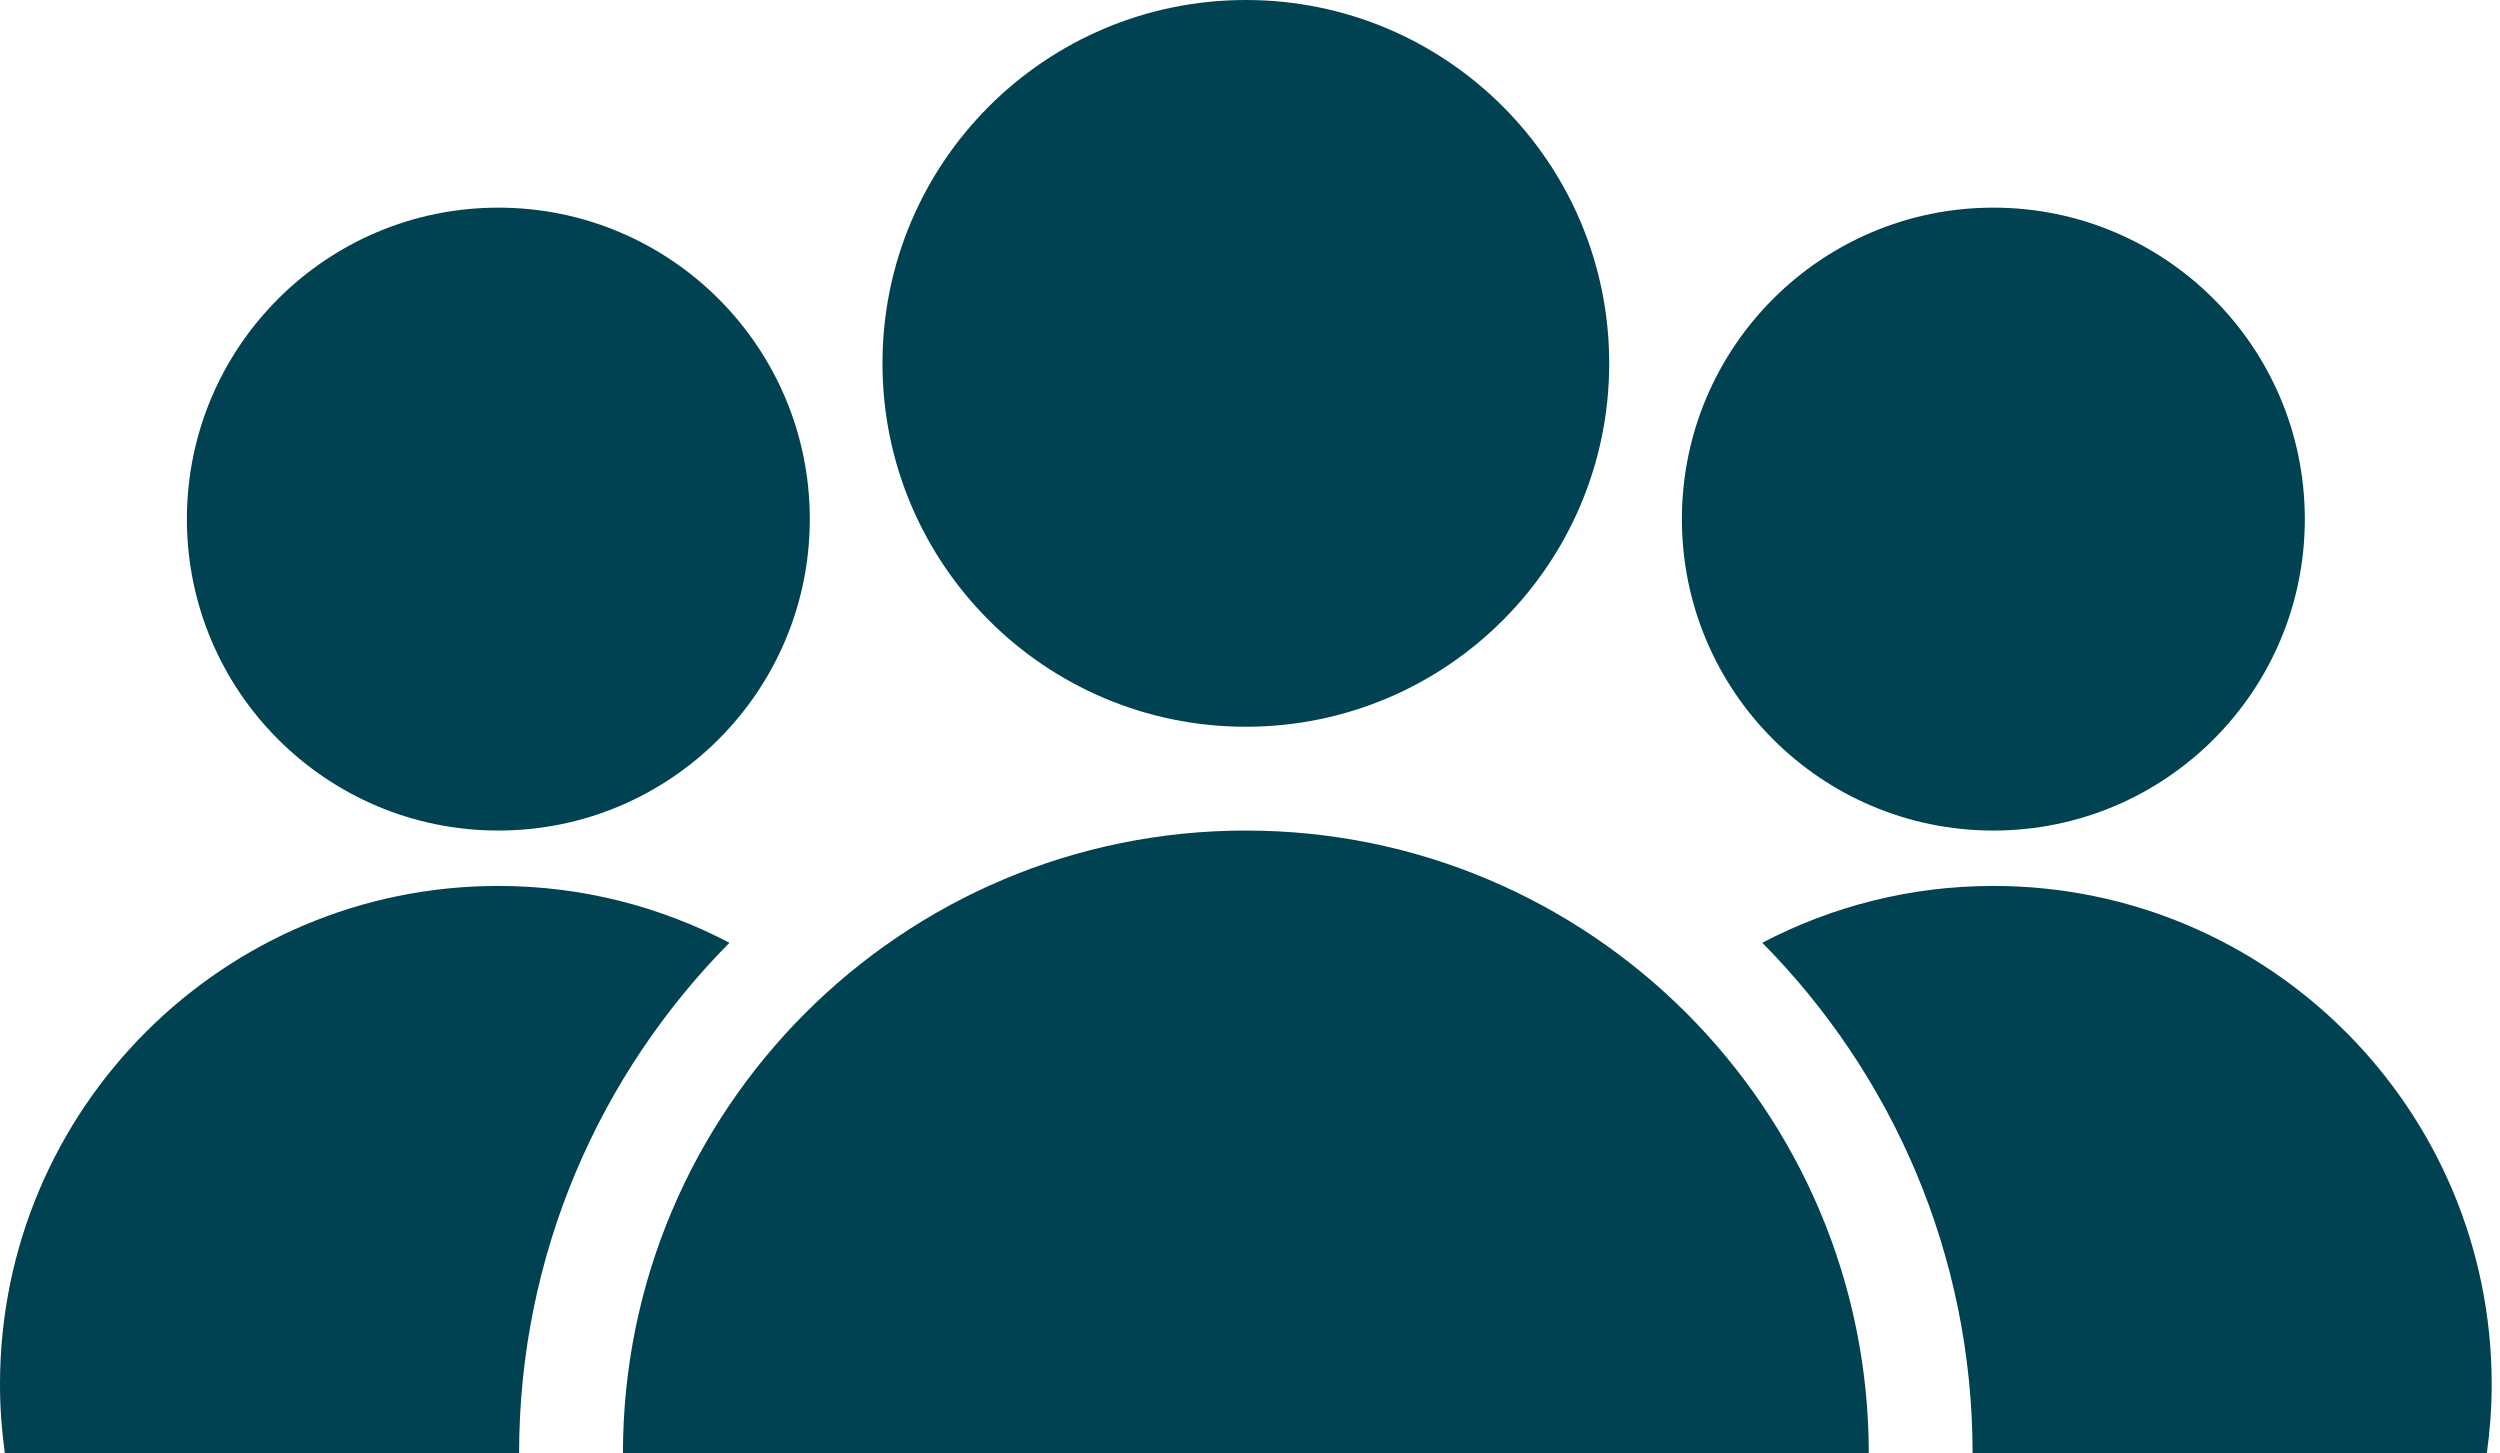 <?xml version="1.0" encoding="UTF-8"?>
<svg width="86px" height="50px" viewBox="0 0 86 50" version="1.1" xmlns="http://www.w3.org/2000/svg" xmlns:xlink="http://www.w3.org/1999/xlink">
    <title>Meeting Rooms</title>
    <g id="Page-1" stroke="none" stroke-width="1" fill="none" fill-rule="evenodd">
        <g id="Desktop/Blyth-Workspace" transform="translate(-504, -3499)" fill="#004252">
            <g id="Why-Blyth-Workspace?" transform="translate(1, 3322)">
                <g id="Meeting-Rooms" transform="translate(397, 139)">
                    <path d="M148.857,66.571 C160.692,66.571 170.286,76.165 170.286,88 L170.286,88 L127.429,88 C127.429,76.165 137.022,66.571 148.857,66.571 Z M174.571,68.476 C184.039,68.476 191.714,76.151 191.714,85.619 C191.714,86.427 191.654,87.221 191.546,88 L191.546,88 L173.857,88 C173.857,81.157 171.092,74.95 166.623,70.432 C168.999,69.185 171.702,68.476 174.571,68.476 Z M123.143,68.476 C126.013,68.476 128.715,69.185 131.092,70.432 C126.622,74.95 123.857,81.157 123.857,88 L123.857,88 L106.168,88 C106.06,87.221 106,86.427 106,85.619 C106,76.151 113.675,68.476 123.143,68.476 Z M174.571,45.143 C180.489,45.143 185.286,49.94 185.286,55.857 C185.286,61.775 180.489,66.571 174.571,66.571 C168.654,66.571 163.857,61.775 163.857,55.857 C163.857,49.94 168.654,45.143 174.571,45.143 Z M123.143,45.143 C129.06,45.143 133.857,49.94 133.857,55.857 C133.857,61.775 129.06,66.571 123.143,66.571 C117.225,66.571 112.429,61.775 112.429,55.857 C112.429,49.94 117.225,45.143 123.143,45.143 Z M148.857,38 C155.761,38 161.357,43.596 161.357,50.5 C161.357,57.404 155.761,63 148.857,63 C141.954,63 136.357,57.404 136.357,50.5 C136.357,43.596 141.954,38 148.857,38 Z"></path>
                </g>
            </g>
        </g>
    </g>
</svg>
